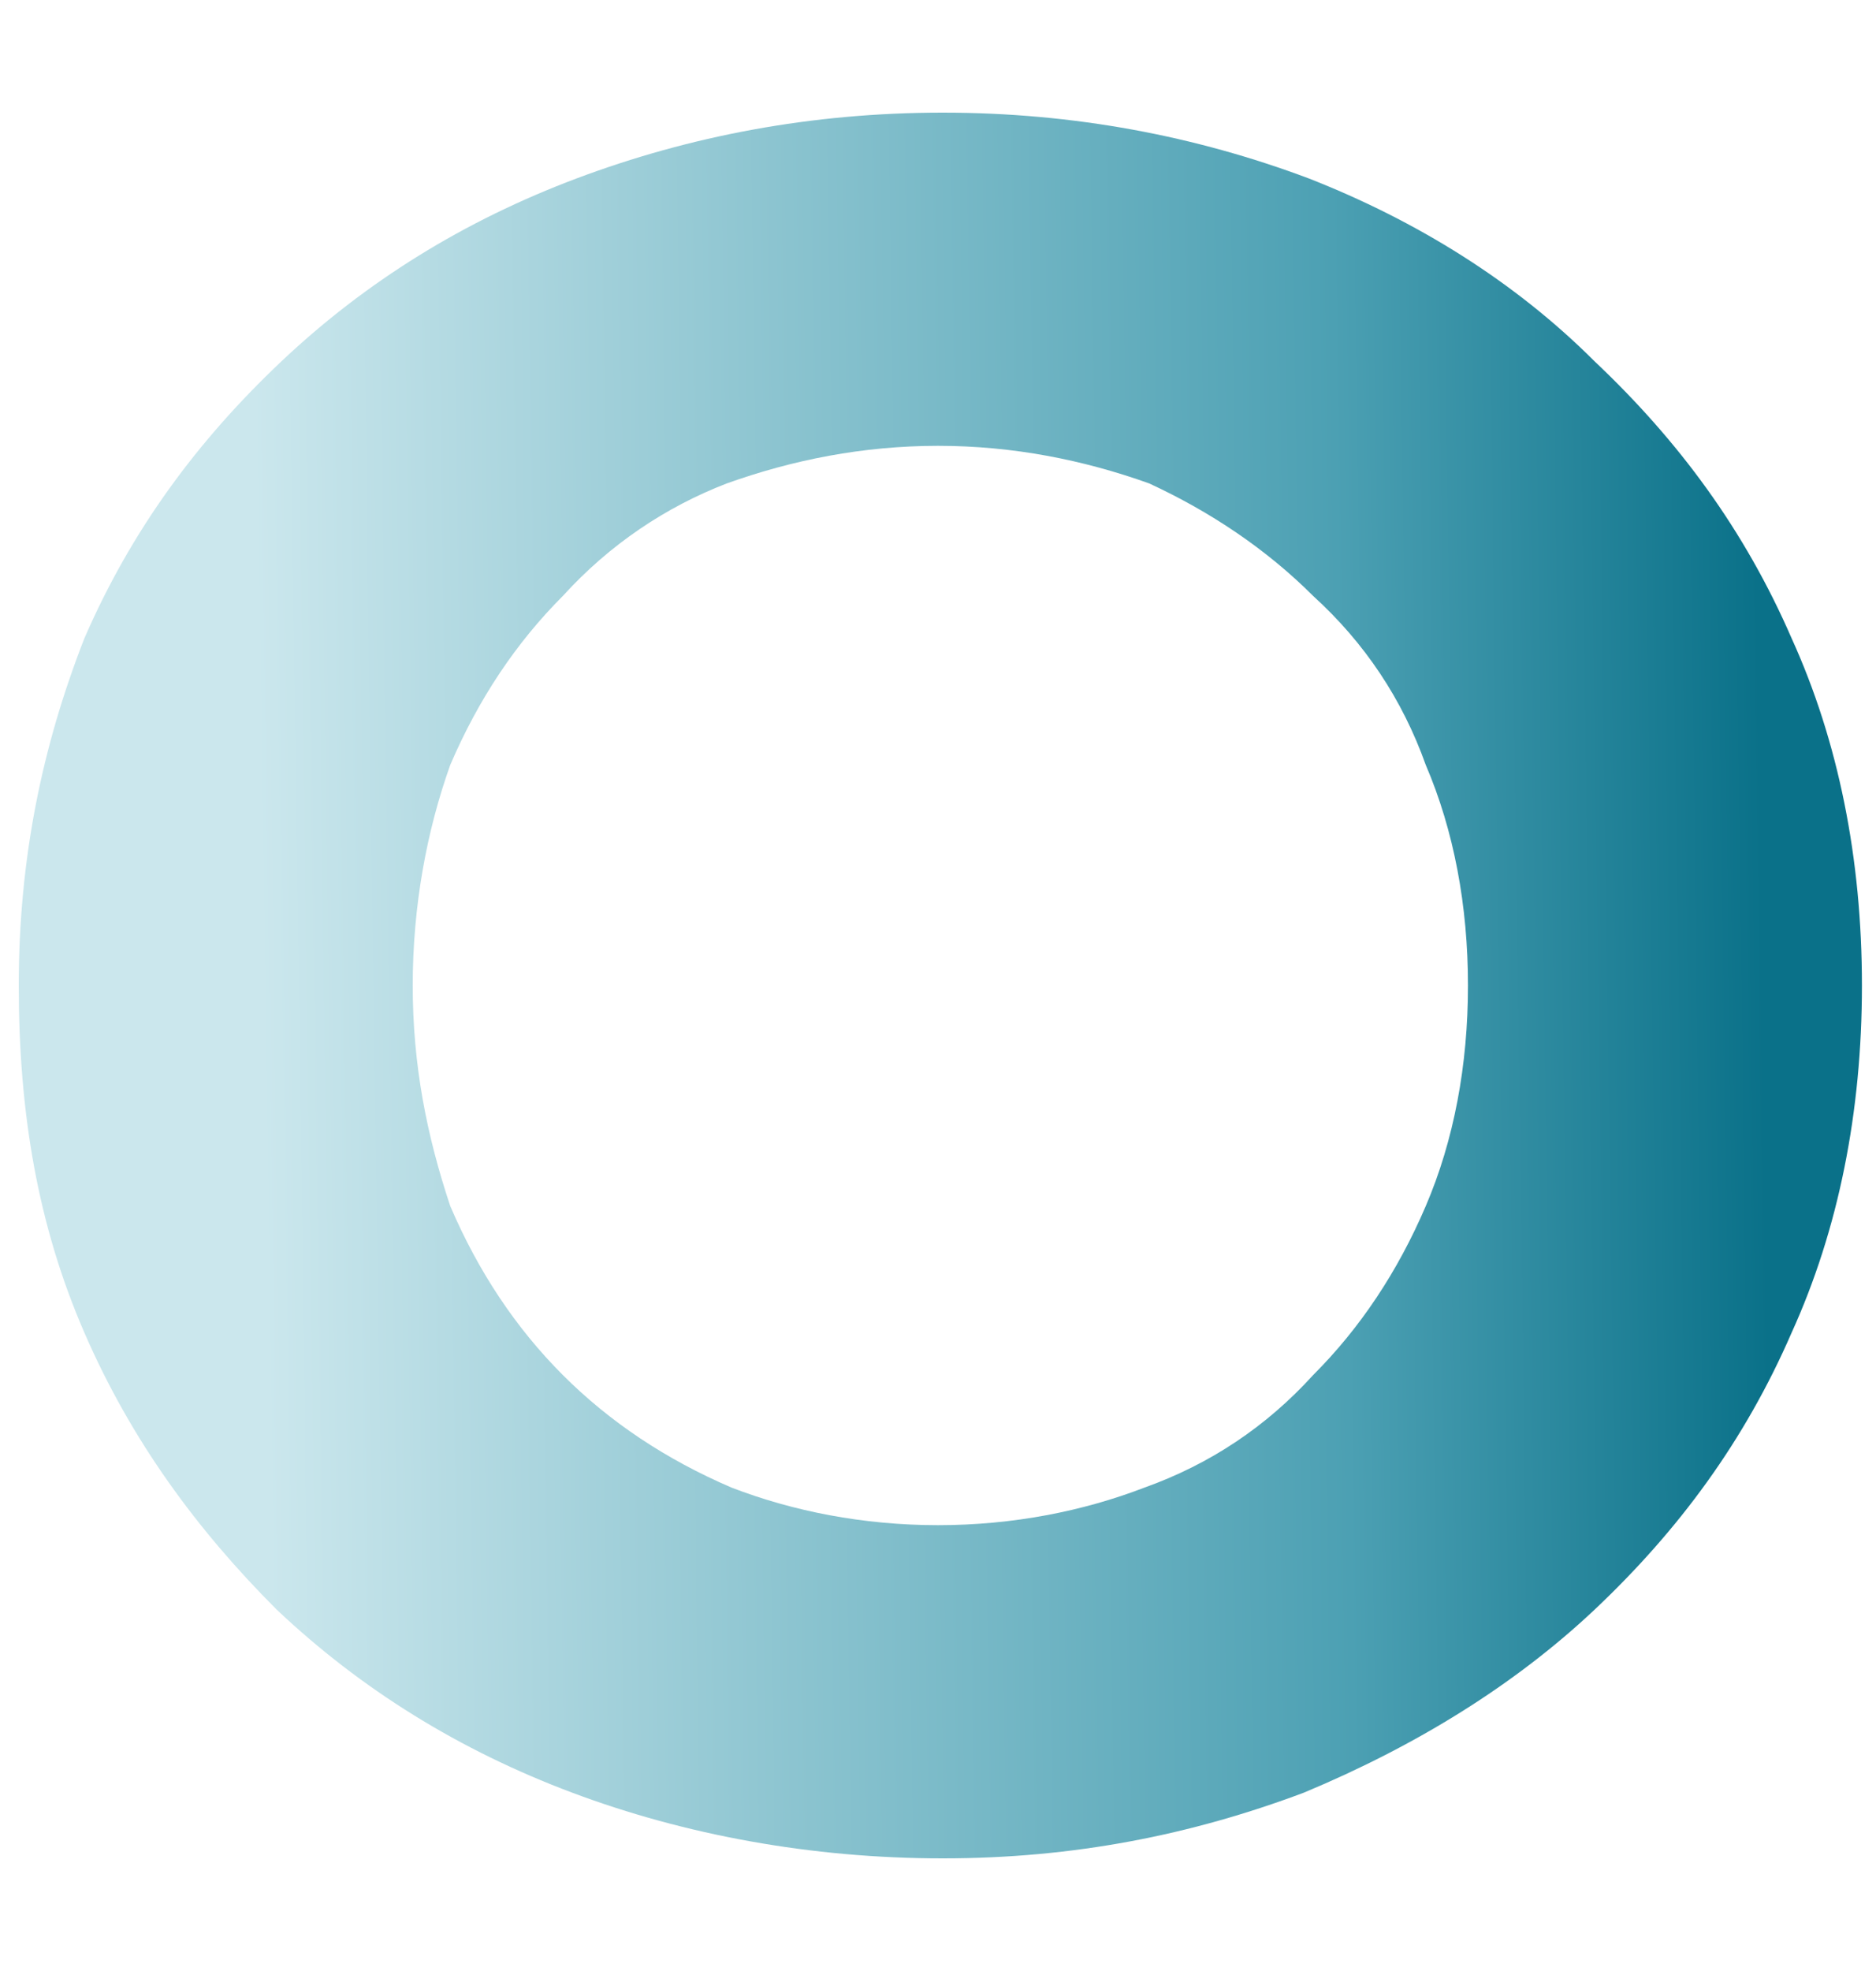 <?xml version="1.0" encoding="utf-8"?>
<!-- Generator: Adobe Illustrator 28.1.0, SVG Export Plug-In . SVG Version: 6.00 Build 0)  -->
<svg version="1.1" id="Layer_1" xmlns="http://www.w3.org/2000/svg" xmlns:xlink="http://www.w3.org/1999/xlink" x="0px" y="0px"
	 viewBox="0 0 40 42" style="enable-background:new 0 0 40 42;" xml:space="preserve">
<style type="text/css">
	.st0{fill:url(#SVGID_1_);}
</style>
<g>
	
		<linearGradient id="SVGID_1_" gradientUnits="userSpaceOnUse" x1="-2.074" y1="22.693" x2="39.699" y2="23.273" gradientTransform="matrix(1 0 0 -1 0 44)">
		<stop  offset="0.183" style="stop-color:#CBE7ED"/>
		<stop  offset="0.458" style="stop-color:#8AC3CF"/>
		<stop  offset="0.735" style="stop-color:#4CA0B3"/>
		<stop  offset="0.95" style="stop-color:#0A7189"/>
	</linearGradient>
	<path class="st0" d="M20.1,39.6c-2.8,0-5.5-0.5-7.9-1.4c-2.4-0.9-4.5-2.2-6.3-3.9c-1.7-1.7-3.1-3.6-4.1-5.9c-1-2.3-1.4-4.7-1.4-7.4
		s0.5-5.1,1.4-7.4c1-2.3,2.4-4.2,4.2-5.9c1.8-1.7,3.9-3,6.3-3.9c2.4-0.9,5-1.4,7.8-1.4c2.8,0,5.4,0.5,7.8,1.4
		C30.2,4.7,32.3,6,34,7.7c1.8,1.7,3.2,3.6,4.2,5.9c1,2.2,1.5,4.7,1.5,7.4c0,2.7-0.5,5.2-1.5,7.4c-1,2.3-2.4,4.2-4.2,5.9
		c-1.7,1.6-3.8,2.9-6.2,3.9C25.4,39.1,22.9,39.6,20.1,39.6z M20,32.5c1.6,0,3.1-0.3,4.4-0.8c1.4-0.5,2.6-1.3,3.6-2.4
		c1-1,1.8-2.2,2.4-3.6c0.6-1.4,0.9-3,0.9-4.7c0-1.7-0.3-3.3-0.9-4.7c-0.5-1.4-1.3-2.6-2.4-3.6c-1-1-2.2-1.8-3.5-2.4
		c-1.4-0.5-2.9-0.8-4.5-0.8c-1.6,0-3.1,0.3-4.5,0.8c-1.3,0.5-2.5,1.3-3.5,2.4c-1,1-1.8,2.2-2.4,3.6c-0.5,1.4-0.8,3-0.8,4.7
		c0,1.7,0.3,3.2,0.8,4.7c0.6,1.4,1.4,2.6,2.4,3.6c1,1,2.2,1.8,3.6,2.4C16.9,32.2,18.4,32.5,20,32.5z"/>
</g>
</svg>
